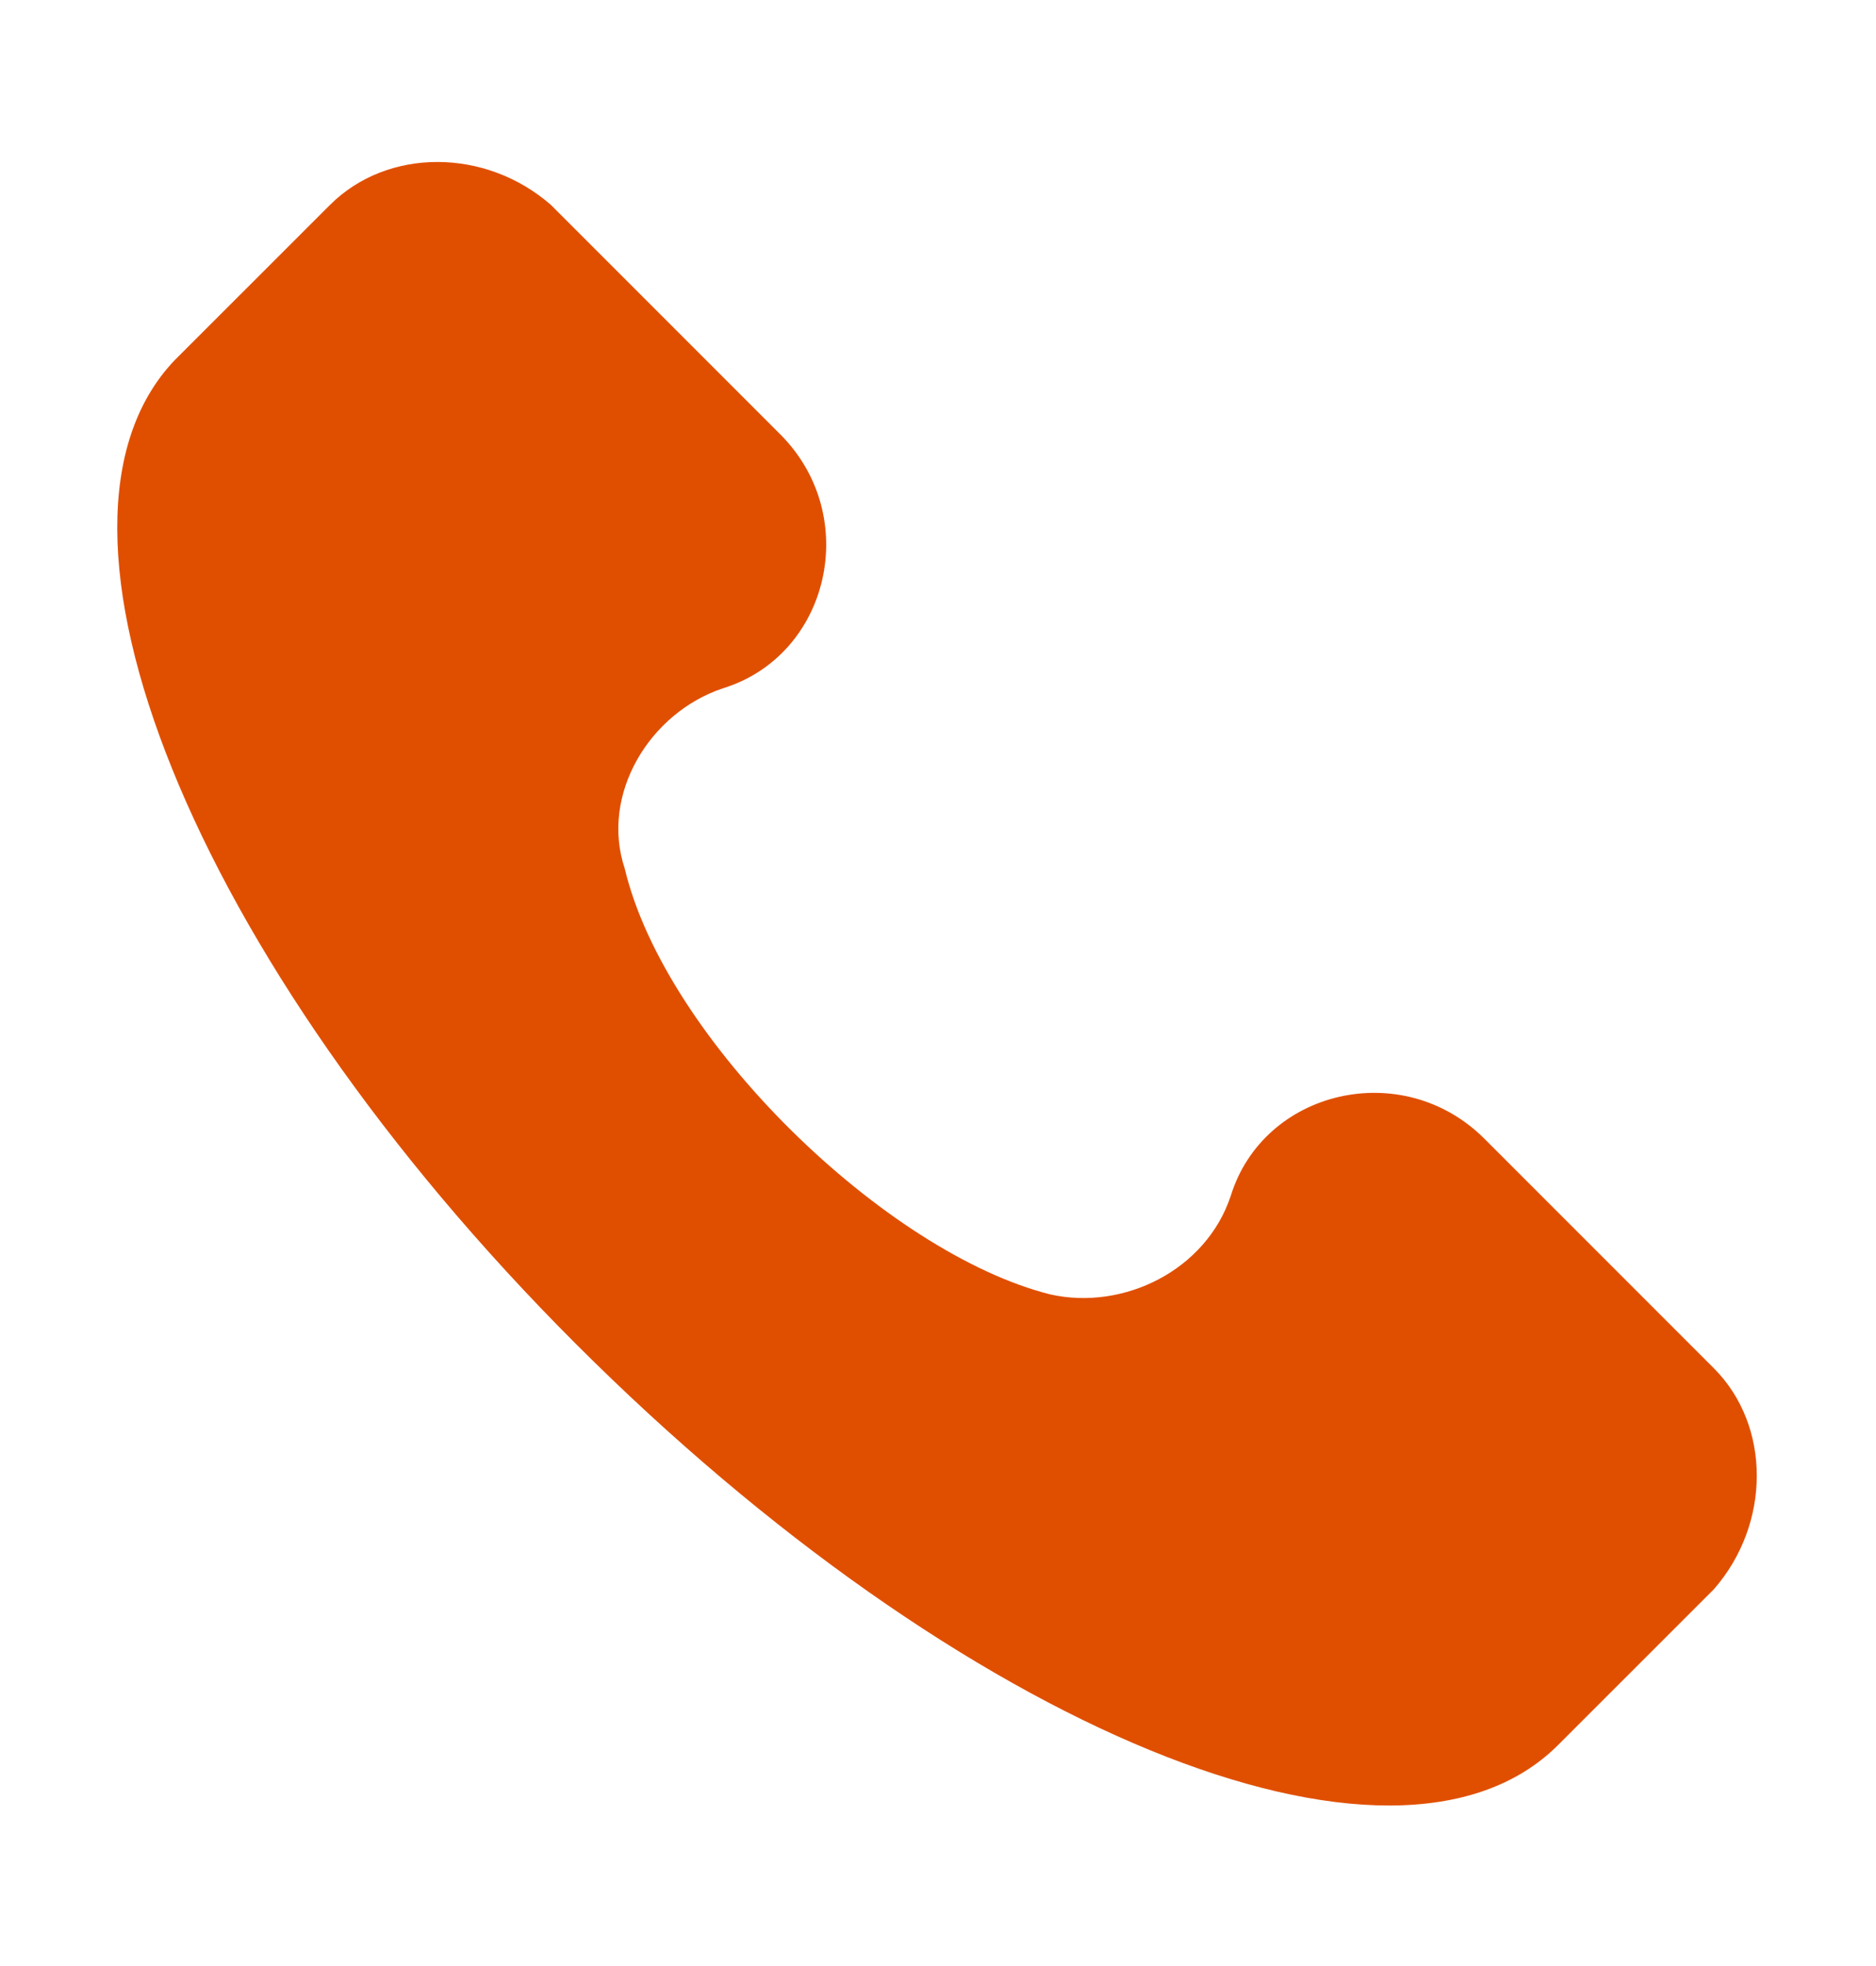 <svg width="21" height="22" viewBox="0 0 21 22" fill="none" xmlns="http://www.w3.org/2000/svg">
<path d="M19.184 15.31L16.617 12.743C15.701 11.827 14.143 12.193 13.776 13.385C13.501 14.21 12.584 14.668 11.759 14.485C9.926 14.027 7.451 11.643 6.993 9.718C6.718 8.893 7.268 7.977 8.093 7.702C9.284 7.335 9.651 5.777 8.734 4.86L6.168 2.294C5.434 1.652 4.335 1.652 3.693 2.294L1.951 4.035C0.21 5.869 2.135 10.727 6.443 15.035C10.751 19.343 15.609 21.36 17.442 19.526L19.184 17.785C19.826 17.052 19.826 15.951 19.184 15.31Z" fill="#E04F00"/>
</svg>
